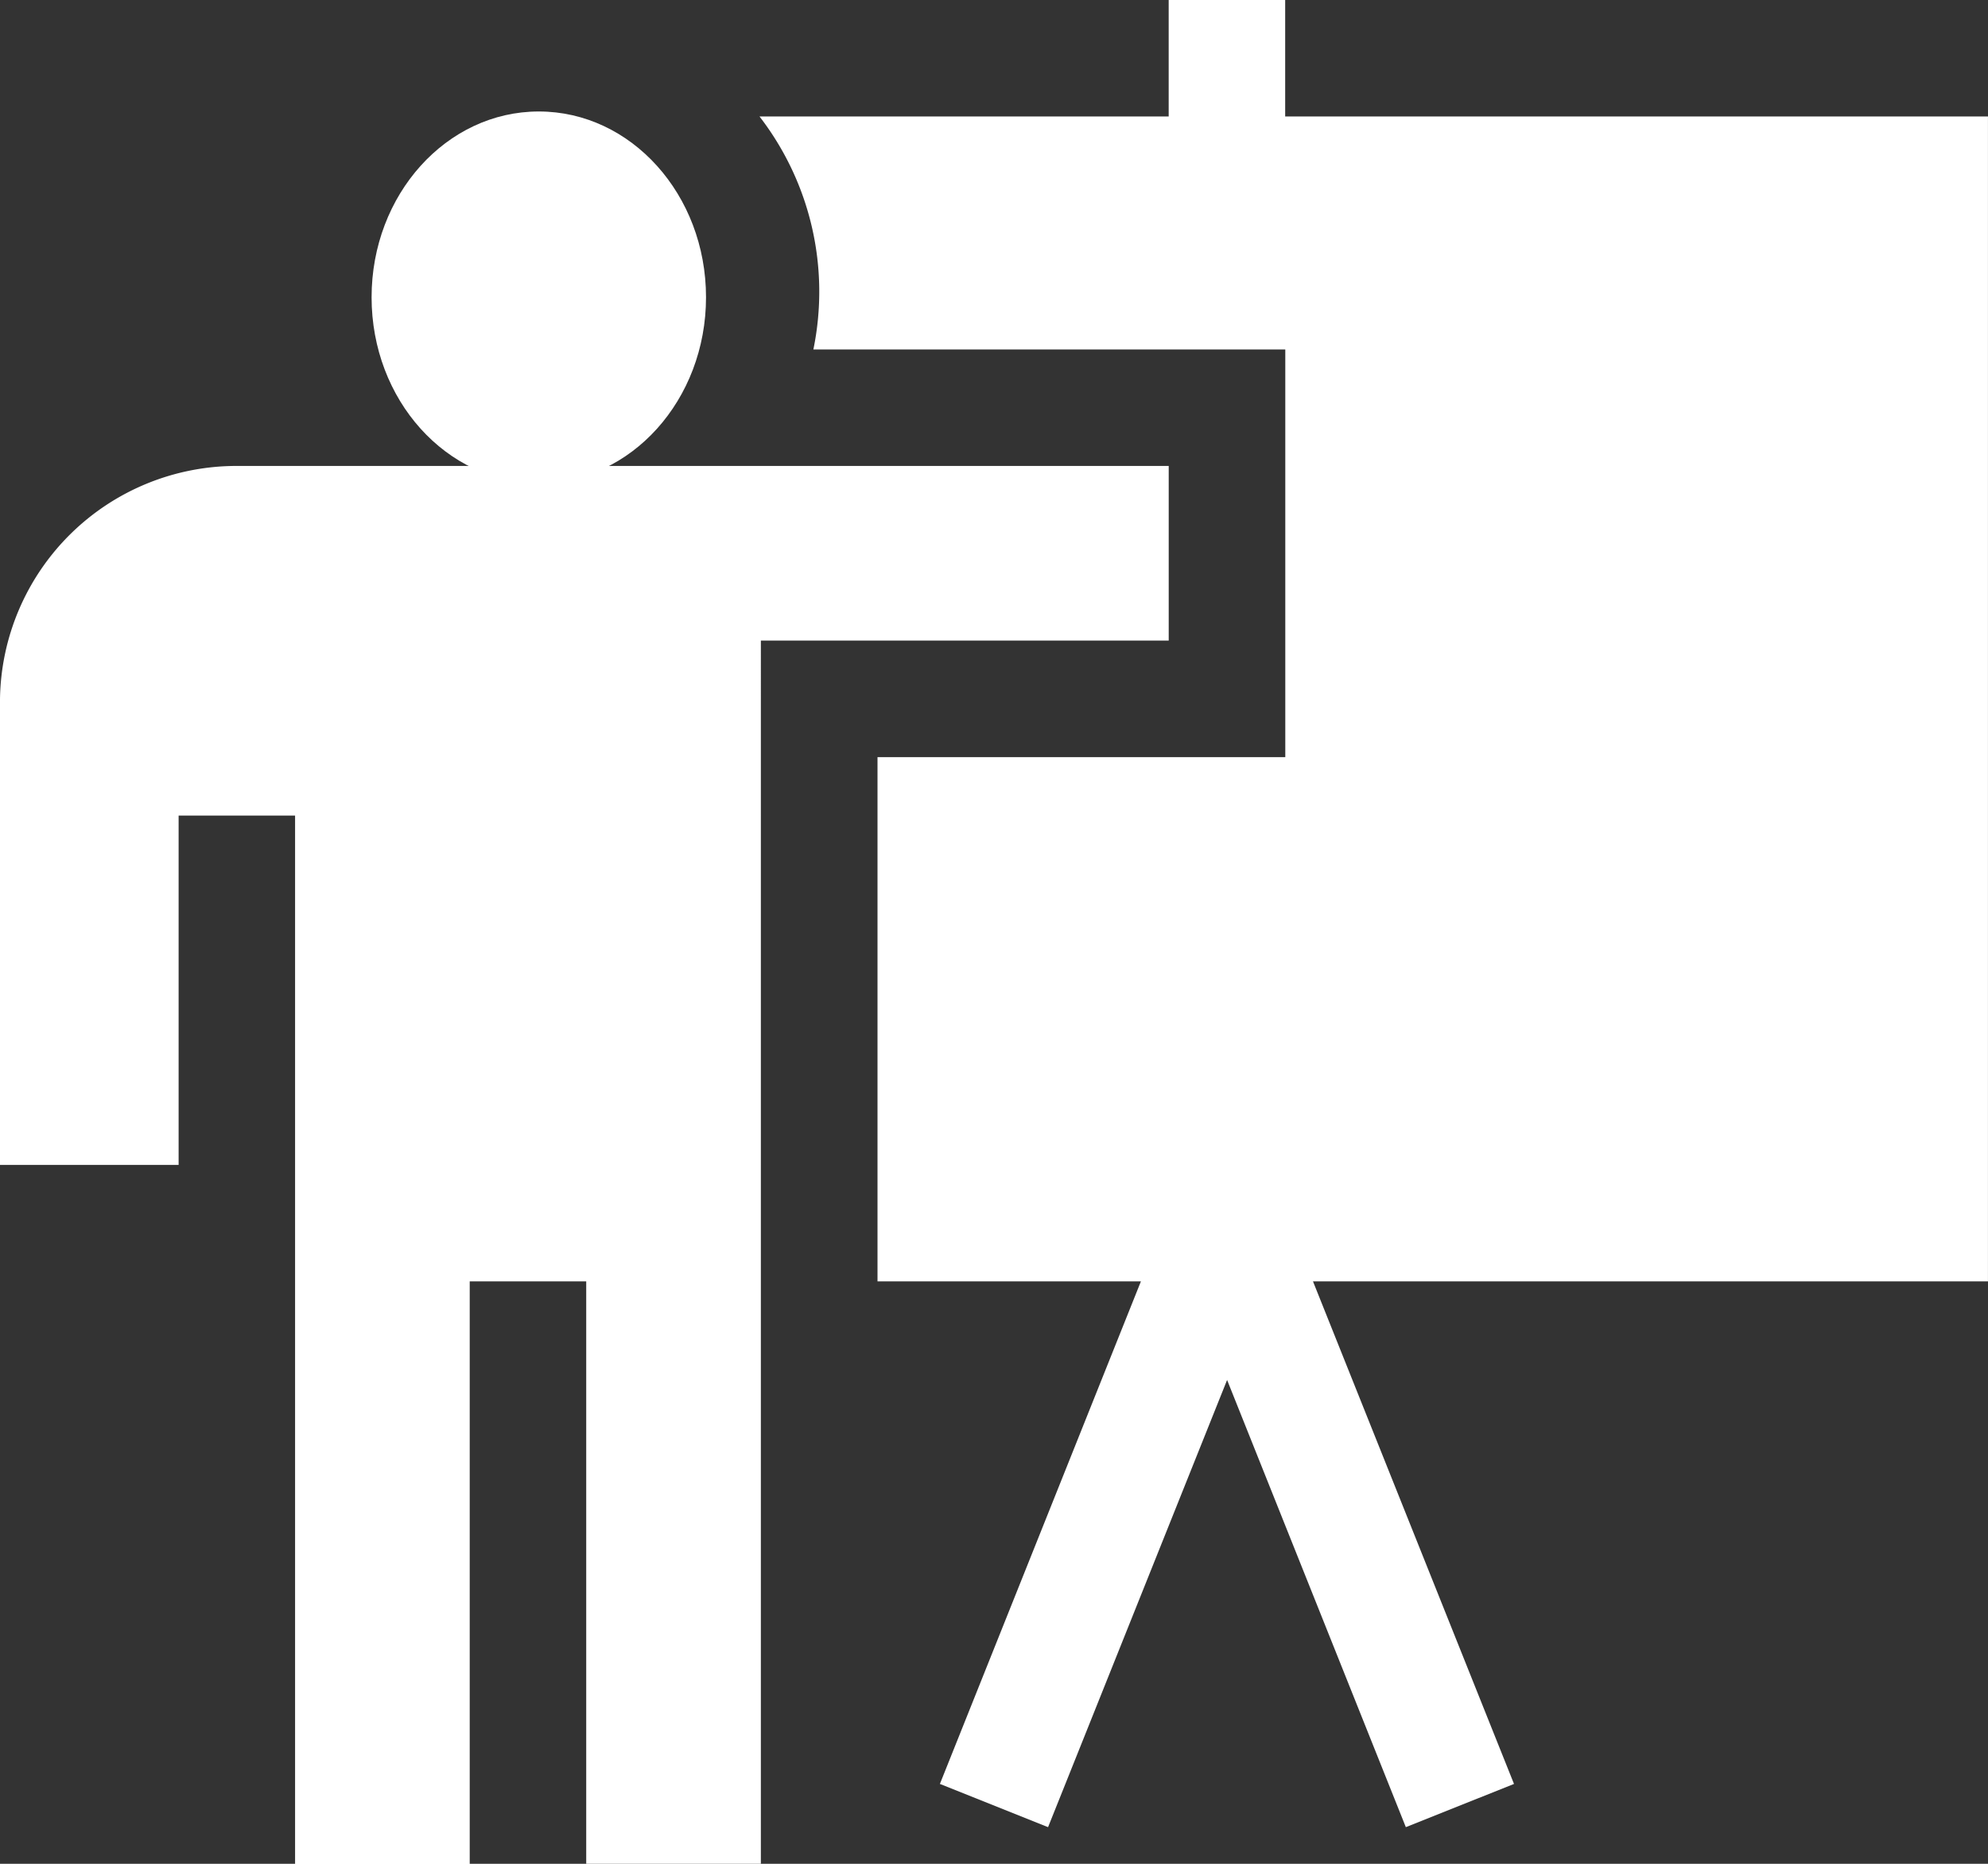 <svg xmlns="http://www.w3.org/2000/svg" width="53.5" height="50.156" viewBox="0 0 53.5 50.156">
  <rect x="0" y="0" width="53.5" height="50.156" fill="#333333" stroke="none"/>
  <g id="training" transform="translate(0 -16)">
    <path id="パス_9452" data-name="パス 9452" d="M209.763,16h-3.135v3.135H195.617a7.714,7.714,0,0,1,1.449,6.27h12.7V36.376H198.792V50.482h7.089l-5.41,13.525,2.911,1.163L208.2,53.136,213.01,65.17l2.911-1.163-5.41-13.525h18.165V19.135H209.763Z" transform="translate(-175.177)" fill="#fff"/>
    <ellipse id="楕円形_10" data-name="楕円形 10" cx="4.5" cy="5" rx="4.5" ry="5" transform="translate(10 19)" fill="#fff"/>
    <path id="パス_9453" data-name="パス 9453" d="M31.452,136H6.374A6.366,6.366,0,0,0,0,142.27v12.539H4.807v-9.4H7.941v28.213h4.7V157.943h3.135v15.674h4.7V140.7H31.452Z" transform="translate(0 -107.461)" fill="#fff"/>
  </g>
</svg>
